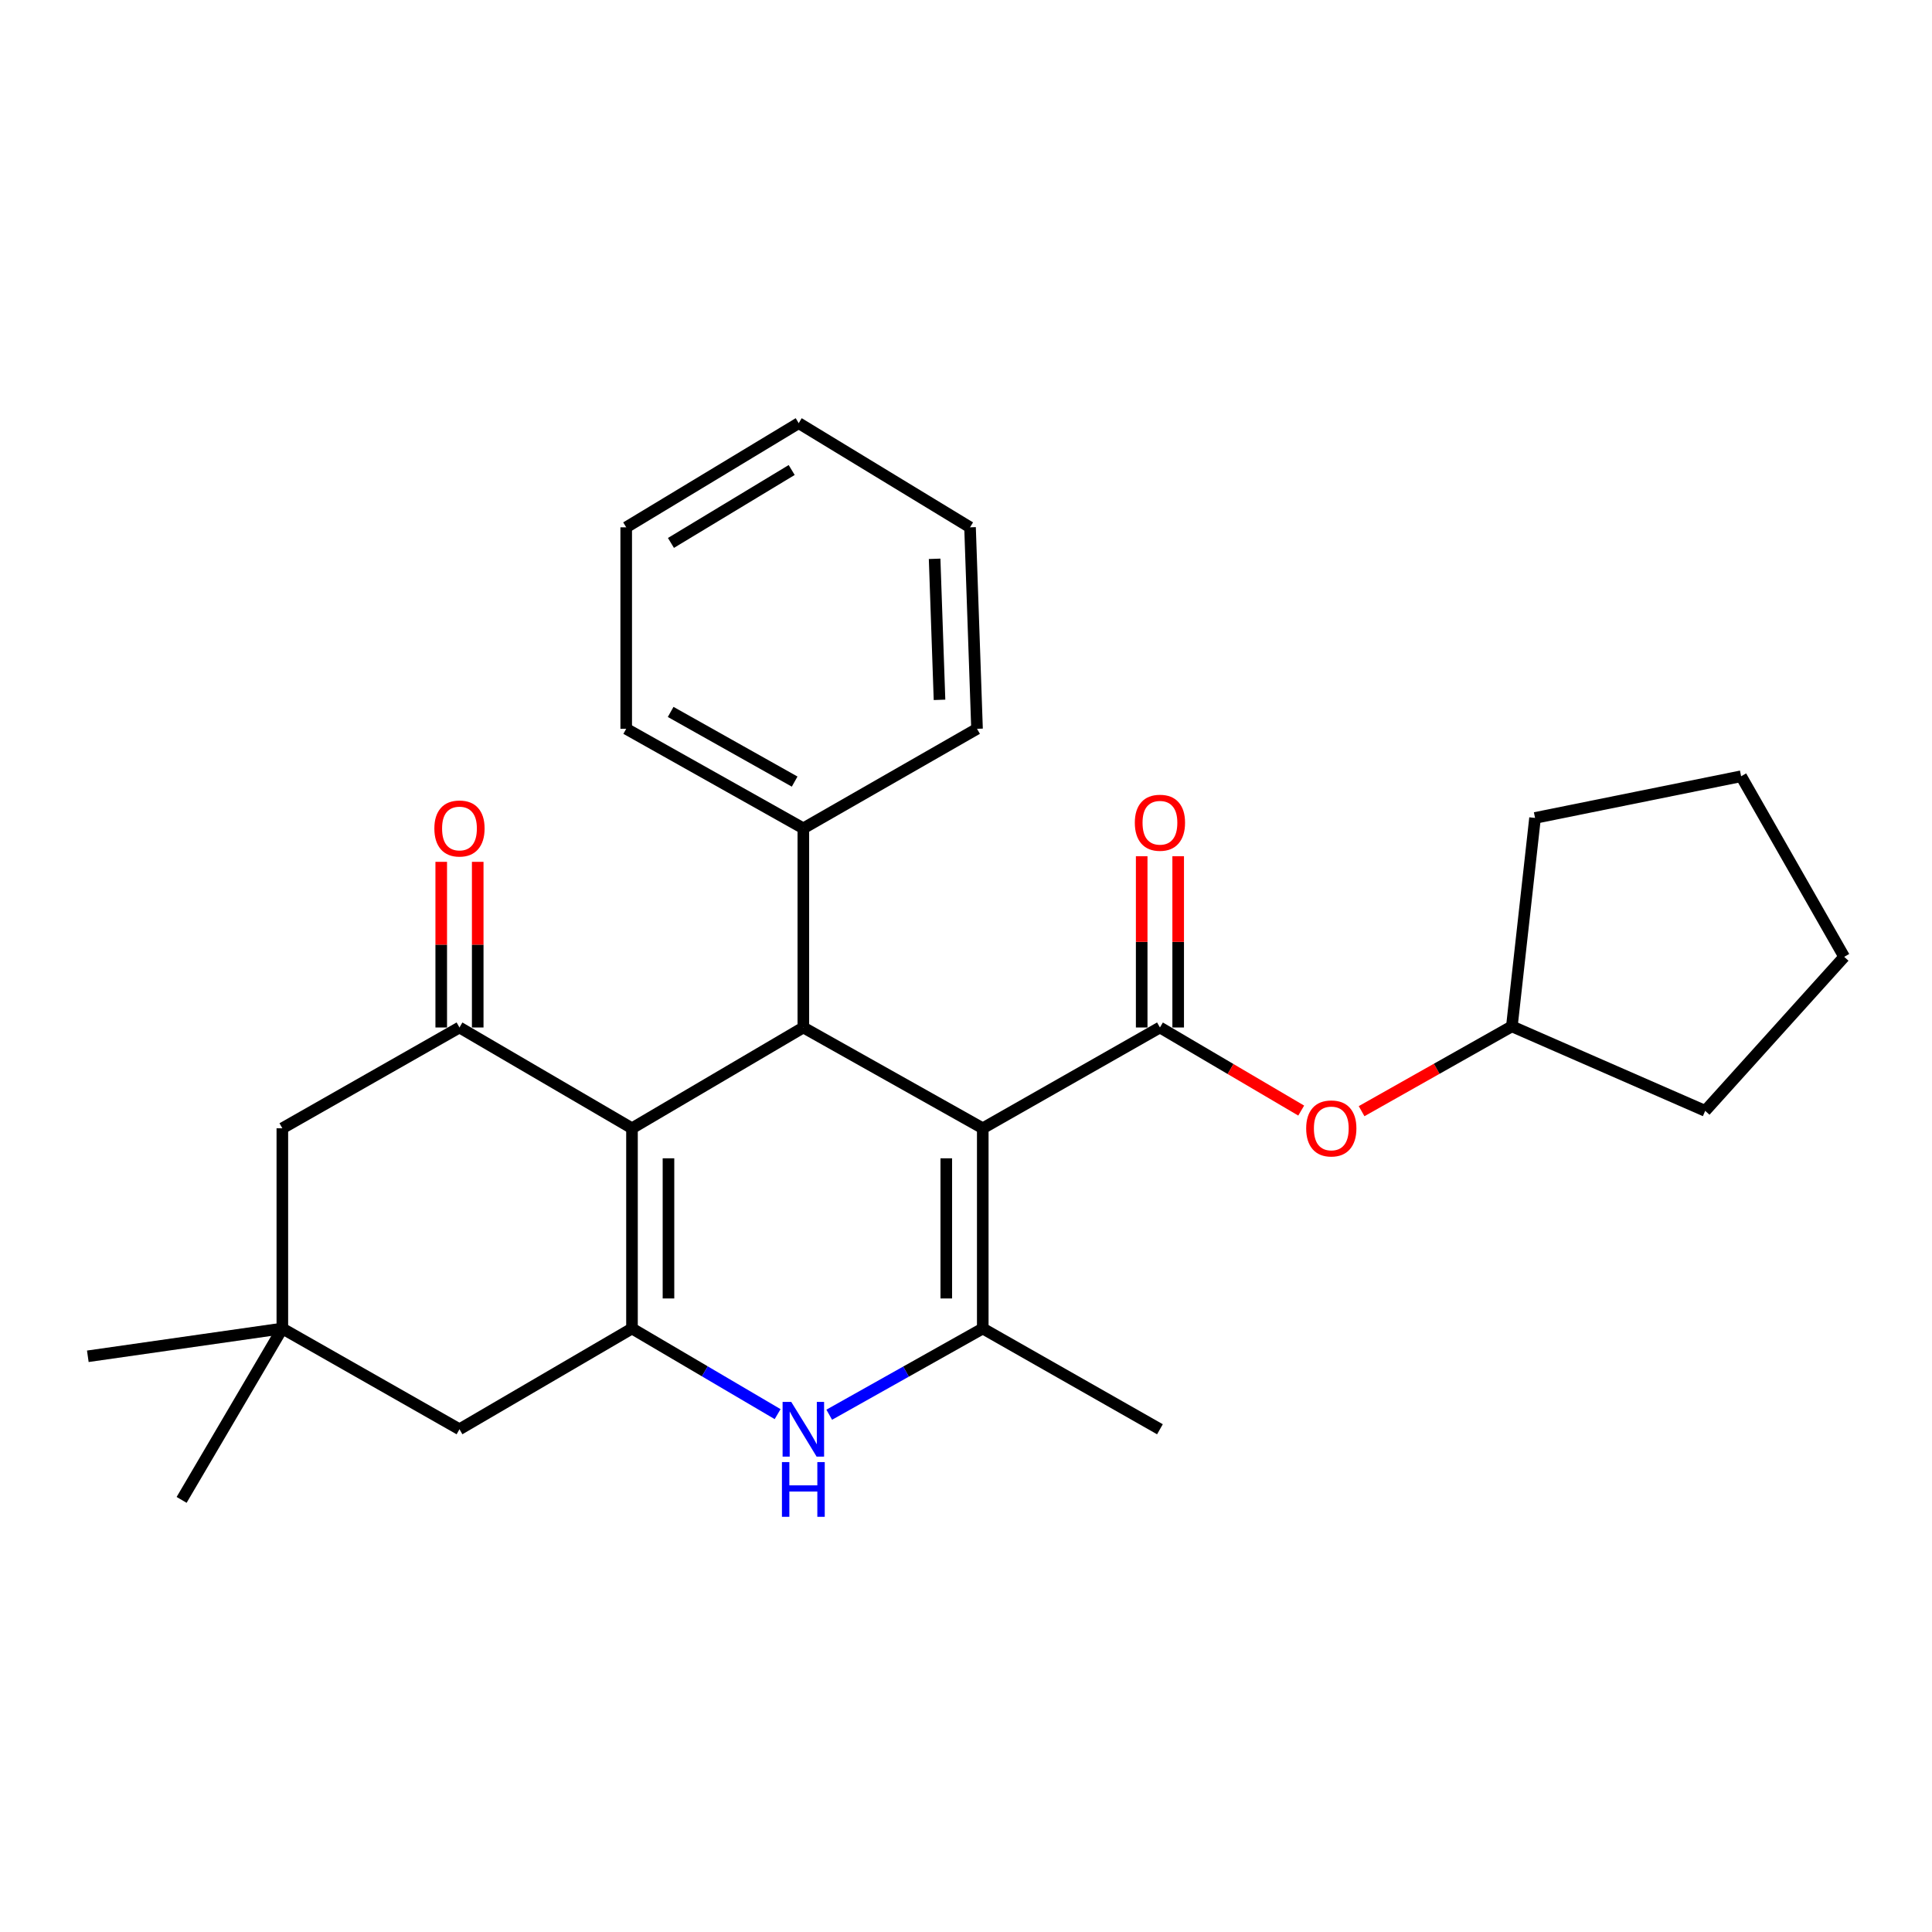 <?xml version='1.0' encoding='iso-8859-1'?>
<svg version='1.1' baseProfile='full'
              xmlns='http://www.w3.org/2000/svg'
                      xmlns:rdkit='http://www.rdkit.org/xml'
                      xmlns:xlink='http://www.w3.org/1999/xlink'
                  xml:space='preserve'
width='1000px' height='1000px' viewBox='0 0 1000 1000'>
<!-- END OF HEADER -->
<rect style='opacity:1.0;fill:#FFFFFF;stroke:none' width='1000' height='1000' x='0' y='0'> </rect>
<path class='bond-2' d='M 508.677,583.993 L 508.677,687.627' style='fill:none;fill-rule:evenodd;stroke:#000000;stroke-width:6px;stroke-linecap:butt;stroke-linejoin:miter;stroke-opacity:1' />
<path class='bond-2' d='M 489.791,599.538 L 489.791,672.082' style='fill:none;fill-rule:evenodd;stroke:#000000;stroke-width:6px;stroke-linecap:butt;stroke-linejoin:miter;stroke-opacity:1' />
<path class='bond-3' d='M 508.677,583.993 L 415.808,531.824' style='fill:none;fill-rule:evenodd;stroke:#000000;stroke-width:6px;stroke-linecap:butt;stroke-linejoin:miter;stroke-opacity:1' />
<path class='bond-4' d='M 508.677,583.993 L 600.382,531.824' style='fill:none;fill-rule:evenodd;stroke:#000000;stroke-width:6px;stroke-linecap:butt;stroke-linejoin:miter;stroke-opacity:1' />
<path class='bond-0' d='M 327.115,583.993 L 415.808,531.824' style='fill:none;fill-rule:evenodd;stroke:#000000;stroke-width:6px;stroke-linecap:butt;stroke-linejoin:miter;stroke-opacity:1' />
<path class='bond-1' d='M 327.115,583.993 L 327.115,687.627' style='fill:none;fill-rule:evenodd;stroke:#000000;stroke-width:6px;stroke-linecap:butt;stroke-linejoin:miter;stroke-opacity:1' />
<path class='bond-1' d='M 346.002,599.538 L 346.002,672.082' style='fill:none;fill-rule:evenodd;stroke:#000000;stroke-width:6px;stroke-linecap:butt;stroke-linejoin:miter;stroke-opacity:1' />
<path class='bond-6' d='M 327.115,583.993 L 237.824,531.824' style='fill:none;fill-rule:evenodd;stroke:#000000;stroke-width:6px;stroke-linecap:butt;stroke-linejoin:miter;stroke-opacity:1' />
<path class='bond-8' d='M 327.115,687.627 L 237.824,739.785' style='fill:none;fill-rule:evenodd;stroke:#000000;stroke-width:6px;stroke-linecap:butt;stroke-linejoin:miter;stroke-opacity:1' />
<path class='bond-27' d='M 327.115,687.627 L 364.806,709.792' style='fill:none;fill-rule:evenodd;stroke:#000000;stroke-width:6px;stroke-linecap:butt;stroke-linejoin:miter;stroke-opacity:1' />
<path class='bond-27' d='M 364.806,709.792 L 402.496,731.957' style='fill:none;fill-rule:evenodd;stroke:#0000FF;stroke-width:6px;stroke-linecap:butt;stroke-linejoin:miter;stroke-opacity:1' />
<path class='bond-5' d='M 508.677,687.627 L 468.944,709.943' style='fill:none;fill-rule:evenodd;stroke:#000000;stroke-width:6px;stroke-linecap:butt;stroke-linejoin:miter;stroke-opacity:1' />
<path class='bond-5' d='M 468.944,709.943 L 429.211,732.258' style='fill:none;fill-rule:evenodd;stroke:#0000FF;stroke-width:6px;stroke-linecap:butt;stroke-linejoin:miter;stroke-opacity:1' />
<path class='bond-14' d='M 508.677,687.627 L 600.382,739.785' style='fill:none;fill-rule:evenodd;stroke:#000000;stroke-width:6px;stroke-linecap:butt;stroke-linejoin:miter;stroke-opacity:1' />
<path class='bond-13' d='M 415.808,531.824 L 415.808,428.746' style='fill:none;fill-rule:evenodd;stroke:#000000;stroke-width:6px;stroke-linecap:butt;stroke-linejoin:miter;stroke-opacity:1' />
<path class='bond-7' d='M 600.382,531.824 L 636.942,553.329' style='fill:none;fill-rule:evenodd;stroke:#000000;stroke-width:6px;stroke-linecap:butt;stroke-linejoin:miter;stroke-opacity:1' />
<path class='bond-7' d='M 636.942,553.329 L 673.502,574.833' style='fill:none;fill-rule:evenodd;stroke:#FF0000;stroke-width:6px;stroke-linecap:butt;stroke-linejoin:miter;stroke-opacity:1' />
<path class='bond-11' d='M 609.825,531.824 L 609.825,487.501' style='fill:none;fill-rule:evenodd;stroke:#000000;stroke-width:6px;stroke-linecap:butt;stroke-linejoin:miter;stroke-opacity:1' />
<path class='bond-11' d='M 609.825,487.501 L 609.825,443.177' style='fill:none;fill-rule:evenodd;stroke:#FF0000;stroke-width:6px;stroke-linecap:butt;stroke-linejoin:miter;stroke-opacity:1' />
<path class='bond-11' d='M 590.938,531.824 L 590.938,487.501' style='fill:none;fill-rule:evenodd;stroke:#000000;stroke-width:6px;stroke-linecap:butt;stroke-linejoin:miter;stroke-opacity:1' />
<path class='bond-11' d='M 590.938,487.501 L 590.938,443.177' style='fill:none;fill-rule:evenodd;stroke:#FF0000;stroke-width:6px;stroke-linecap:butt;stroke-linejoin:miter;stroke-opacity:1' />
<path class='bond-10' d='M 237.824,531.824 L 146.141,583.993' style='fill:none;fill-rule:evenodd;stroke:#000000;stroke-width:6px;stroke-linecap:butt;stroke-linejoin:miter;stroke-opacity:1' />
<path class='bond-12' d='M 247.267,531.824 L 247.267,488.953' style='fill:none;fill-rule:evenodd;stroke:#000000;stroke-width:6px;stroke-linecap:butt;stroke-linejoin:miter;stroke-opacity:1' />
<path class='bond-12' d='M 247.267,488.953 L 247.267,446.083' style='fill:none;fill-rule:evenodd;stroke:#FF0000;stroke-width:6px;stroke-linecap:butt;stroke-linejoin:miter;stroke-opacity:1' />
<path class='bond-12' d='M 228.381,531.824 L 228.381,488.953' style='fill:none;fill-rule:evenodd;stroke:#000000;stroke-width:6px;stroke-linecap:butt;stroke-linejoin:miter;stroke-opacity:1' />
<path class='bond-12' d='M 228.381,488.953 L 228.381,446.083' style='fill:none;fill-rule:evenodd;stroke:#FF0000;stroke-width:6px;stroke-linecap:butt;stroke-linejoin:miter;stroke-opacity:1' />
<path class='bond-15' d='M 704.758,575.141 L 743.65,553.189' style='fill:none;fill-rule:evenodd;stroke:#FF0000;stroke-width:6px;stroke-linecap:butt;stroke-linejoin:miter;stroke-opacity:1' />
<path class='bond-15' d='M 743.65,553.189 L 782.542,531.237' style='fill:none;fill-rule:evenodd;stroke:#000000;stroke-width:6px;stroke-linecap:butt;stroke-linejoin:miter;stroke-opacity:1' />
<path class='bond-30' d='M 237.824,739.785 L 146.141,687.627' style='fill:none;fill-rule:evenodd;stroke:#000000;stroke-width:6px;stroke-linecap:butt;stroke-linejoin:miter;stroke-opacity:1' />
<path class='bond-9' d='M 146.141,687.627 L 146.141,583.993' style='fill:none;fill-rule:evenodd;stroke:#000000;stroke-width:6px;stroke-linecap:butt;stroke-linejoin:miter;stroke-opacity:1' />
<path class='bond-16' d='M 146.141,687.627 L 94.003,776.341' style='fill:none;fill-rule:evenodd;stroke:#000000;stroke-width:6px;stroke-linecap:butt;stroke-linejoin:miter;stroke-opacity:1' />
<path class='bond-17' d='M 146.141,687.627 L 45.455,702.012' style='fill:none;fill-rule:evenodd;stroke:#000000;stroke-width:6px;stroke-linecap:butt;stroke-linejoin:miter;stroke-opacity:1' />
<path class='bond-18' d='M 415.808,428.746 L 324.125,377.228' style='fill:none;fill-rule:evenodd;stroke:#000000;stroke-width:6px;stroke-linecap:butt;stroke-linejoin:miter;stroke-opacity:1' />
<path class='bond-18' d='M 411.308,404.553 L 347.129,368.49' style='fill:none;fill-rule:evenodd;stroke:#000000;stroke-width:6px;stroke-linecap:butt;stroke-linejoin:miter;stroke-opacity:1' />
<path class='bond-19' d='M 415.808,428.746 L 505.708,377.228' style='fill:none;fill-rule:evenodd;stroke:#000000;stroke-width:6px;stroke-linecap:butt;stroke-linejoin:miter;stroke-opacity:1' />
<path class='bond-20' d='M 782.542,531.237 L 882.609,574.98' style='fill:none;fill-rule:evenodd;stroke:#000000;stroke-width:6px;stroke-linecap:butt;stroke-linejoin:miter;stroke-opacity:1' />
<path class='bond-21' d='M 782.542,531.237 L 794.535,423.363' style='fill:none;fill-rule:evenodd;stroke:#000000;stroke-width:6px;stroke-linecap:butt;stroke-linejoin:miter;stroke-opacity:1' />
<path class='bond-23' d='M 324.125,377.228 L 324.125,272.943' style='fill:none;fill-rule:evenodd;stroke:#000000;stroke-width:6px;stroke-linecap:butt;stroke-linejoin:miter;stroke-opacity:1' />
<path class='bond-22' d='M 505.708,377.228 L 502.088,272.943' style='fill:none;fill-rule:evenodd;stroke:#000000;stroke-width:6px;stroke-linecap:butt;stroke-linejoin:miter;stroke-opacity:1' />
<path class='bond-22' d='M 486.29,362.24 L 483.756,289.241' style='fill:none;fill-rule:evenodd;stroke:#000000;stroke-width:6px;stroke-linecap:butt;stroke-linejoin:miter;stroke-opacity:1' />
<path class='bond-25' d='M 882.609,574.98 L 954.545,495.258' style='fill:none;fill-rule:evenodd;stroke:#000000;stroke-width:6px;stroke-linecap:butt;stroke-linejoin:miter;stroke-opacity:1' />
<path class='bond-24' d='M 794.535,423.363 L 901.202,401.791' style='fill:none;fill-rule:evenodd;stroke:#000000;stroke-width:6px;stroke-linecap:butt;stroke-linejoin:miter;stroke-opacity:1' />
<path class='bond-26' d='M 502.088,272.943 L 413.405,219.022' style='fill:none;fill-rule:evenodd;stroke:#000000;stroke-width:6px;stroke-linecap:butt;stroke-linejoin:miter;stroke-opacity:1' />
<path class='bond-29' d='M 324.125,272.943 L 413.405,219.022' style='fill:none;fill-rule:evenodd;stroke:#000000;stroke-width:6px;stroke-linecap:butt;stroke-linejoin:miter;stroke-opacity:1' />
<path class='bond-29' d='M 347.281,281.021 L 409.777,243.277' style='fill:none;fill-rule:evenodd;stroke:#000000;stroke-width:6px;stroke-linecap:butt;stroke-linejoin:miter;stroke-opacity:1' />
<path class='bond-28' d='M 901.202,401.791 L 954.545,495.258' style='fill:none;fill-rule:evenodd;stroke:#000000;stroke-width:6px;stroke-linecap:butt;stroke-linejoin:miter;stroke-opacity:1' />
<path  class='atom-6' d='M 409.548 725.625
L 418.828 740.625
Q 419.748 742.105, 421.228 744.785
Q 422.708 747.465, 422.788 747.625
L 422.788 725.625
L 426.548 725.625
L 426.548 753.945
L 422.668 753.945
L 412.708 737.545
Q 411.548 735.625, 410.308 733.425
Q 409.108 731.225, 408.748 730.545
L 408.748 753.945
L 405.068 753.945
L 405.068 725.625
L 409.548 725.625
' fill='#0000FF'/>
<path  class='atom-6' d='M 404.728 756.777
L 408.568 756.777
L 408.568 768.817
L 423.048 768.817
L 423.048 756.777
L 426.888 756.777
L 426.888 785.097
L 423.048 785.097
L 423.048 772.017
L 408.568 772.017
L 408.568 785.097
L 404.728 785.097
L 404.728 756.777
' fill='#0000FF'/>
<path  class='atom-8' d='M 676.075 584.073
Q 676.075 577.273, 679.435 573.473
Q 682.795 569.673, 689.075 569.673
Q 695.355 569.673, 698.715 573.473
Q 702.075 577.273, 702.075 584.073
Q 702.075 590.953, 698.675 594.873
Q 695.275 598.753, 689.075 598.753
Q 682.835 598.753, 679.435 594.873
Q 676.075 590.993, 676.075 584.073
M 689.075 595.553
Q 693.395 595.553, 695.715 592.673
Q 698.075 589.753, 698.075 584.073
Q 698.075 578.513, 695.715 575.713
Q 693.395 572.873, 689.075 572.873
Q 684.755 572.873, 682.395 575.673
Q 680.075 578.473, 680.075 584.073
Q 680.075 589.793, 682.395 592.673
Q 684.755 595.553, 689.075 595.553
' fill='#FF0000'/>
<path  class='atom-12' d='M 587.382 425.846
Q 587.382 419.046, 590.742 415.246
Q 594.102 411.446, 600.382 411.446
Q 606.662 411.446, 610.022 415.246
Q 613.382 419.046, 613.382 425.846
Q 613.382 432.726, 609.982 436.646
Q 606.582 440.526, 600.382 440.526
Q 594.142 440.526, 590.742 436.646
Q 587.382 432.766, 587.382 425.846
M 600.382 437.326
Q 604.702 437.326, 607.022 434.446
Q 609.382 431.526, 609.382 425.846
Q 609.382 420.286, 607.022 417.486
Q 604.702 414.646, 600.382 414.646
Q 596.062 414.646, 593.702 417.446
Q 591.382 420.246, 591.382 425.846
Q 591.382 431.566, 593.702 434.446
Q 596.062 437.326, 600.382 437.326
' fill='#FF0000'/>
<path  class='atom-13' d='M 224.824 428.826
Q 224.824 422.026, 228.184 418.226
Q 231.544 414.426, 237.824 414.426
Q 244.104 414.426, 247.464 418.226
Q 250.824 422.026, 250.824 428.826
Q 250.824 435.706, 247.424 439.626
Q 244.024 443.506, 237.824 443.506
Q 231.584 443.506, 228.184 439.626
Q 224.824 435.746, 224.824 428.826
M 237.824 440.306
Q 242.144 440.306, 244.464 437.426
Q 246.824 434.506, 246.824 428.826
Q 246.824 423.266, 244.464 420.466
Q 242.144 417.626, 237.824 417.626
Q 233.504 417.626, 231.144 420.426
Q 228.824 423.226, 228.824 428.826
Q 228.824 434.546, 231.144 437.426
Q 233.504 440.306, 237.824 440.306
' fill='#FF0000'/>
</svg>

